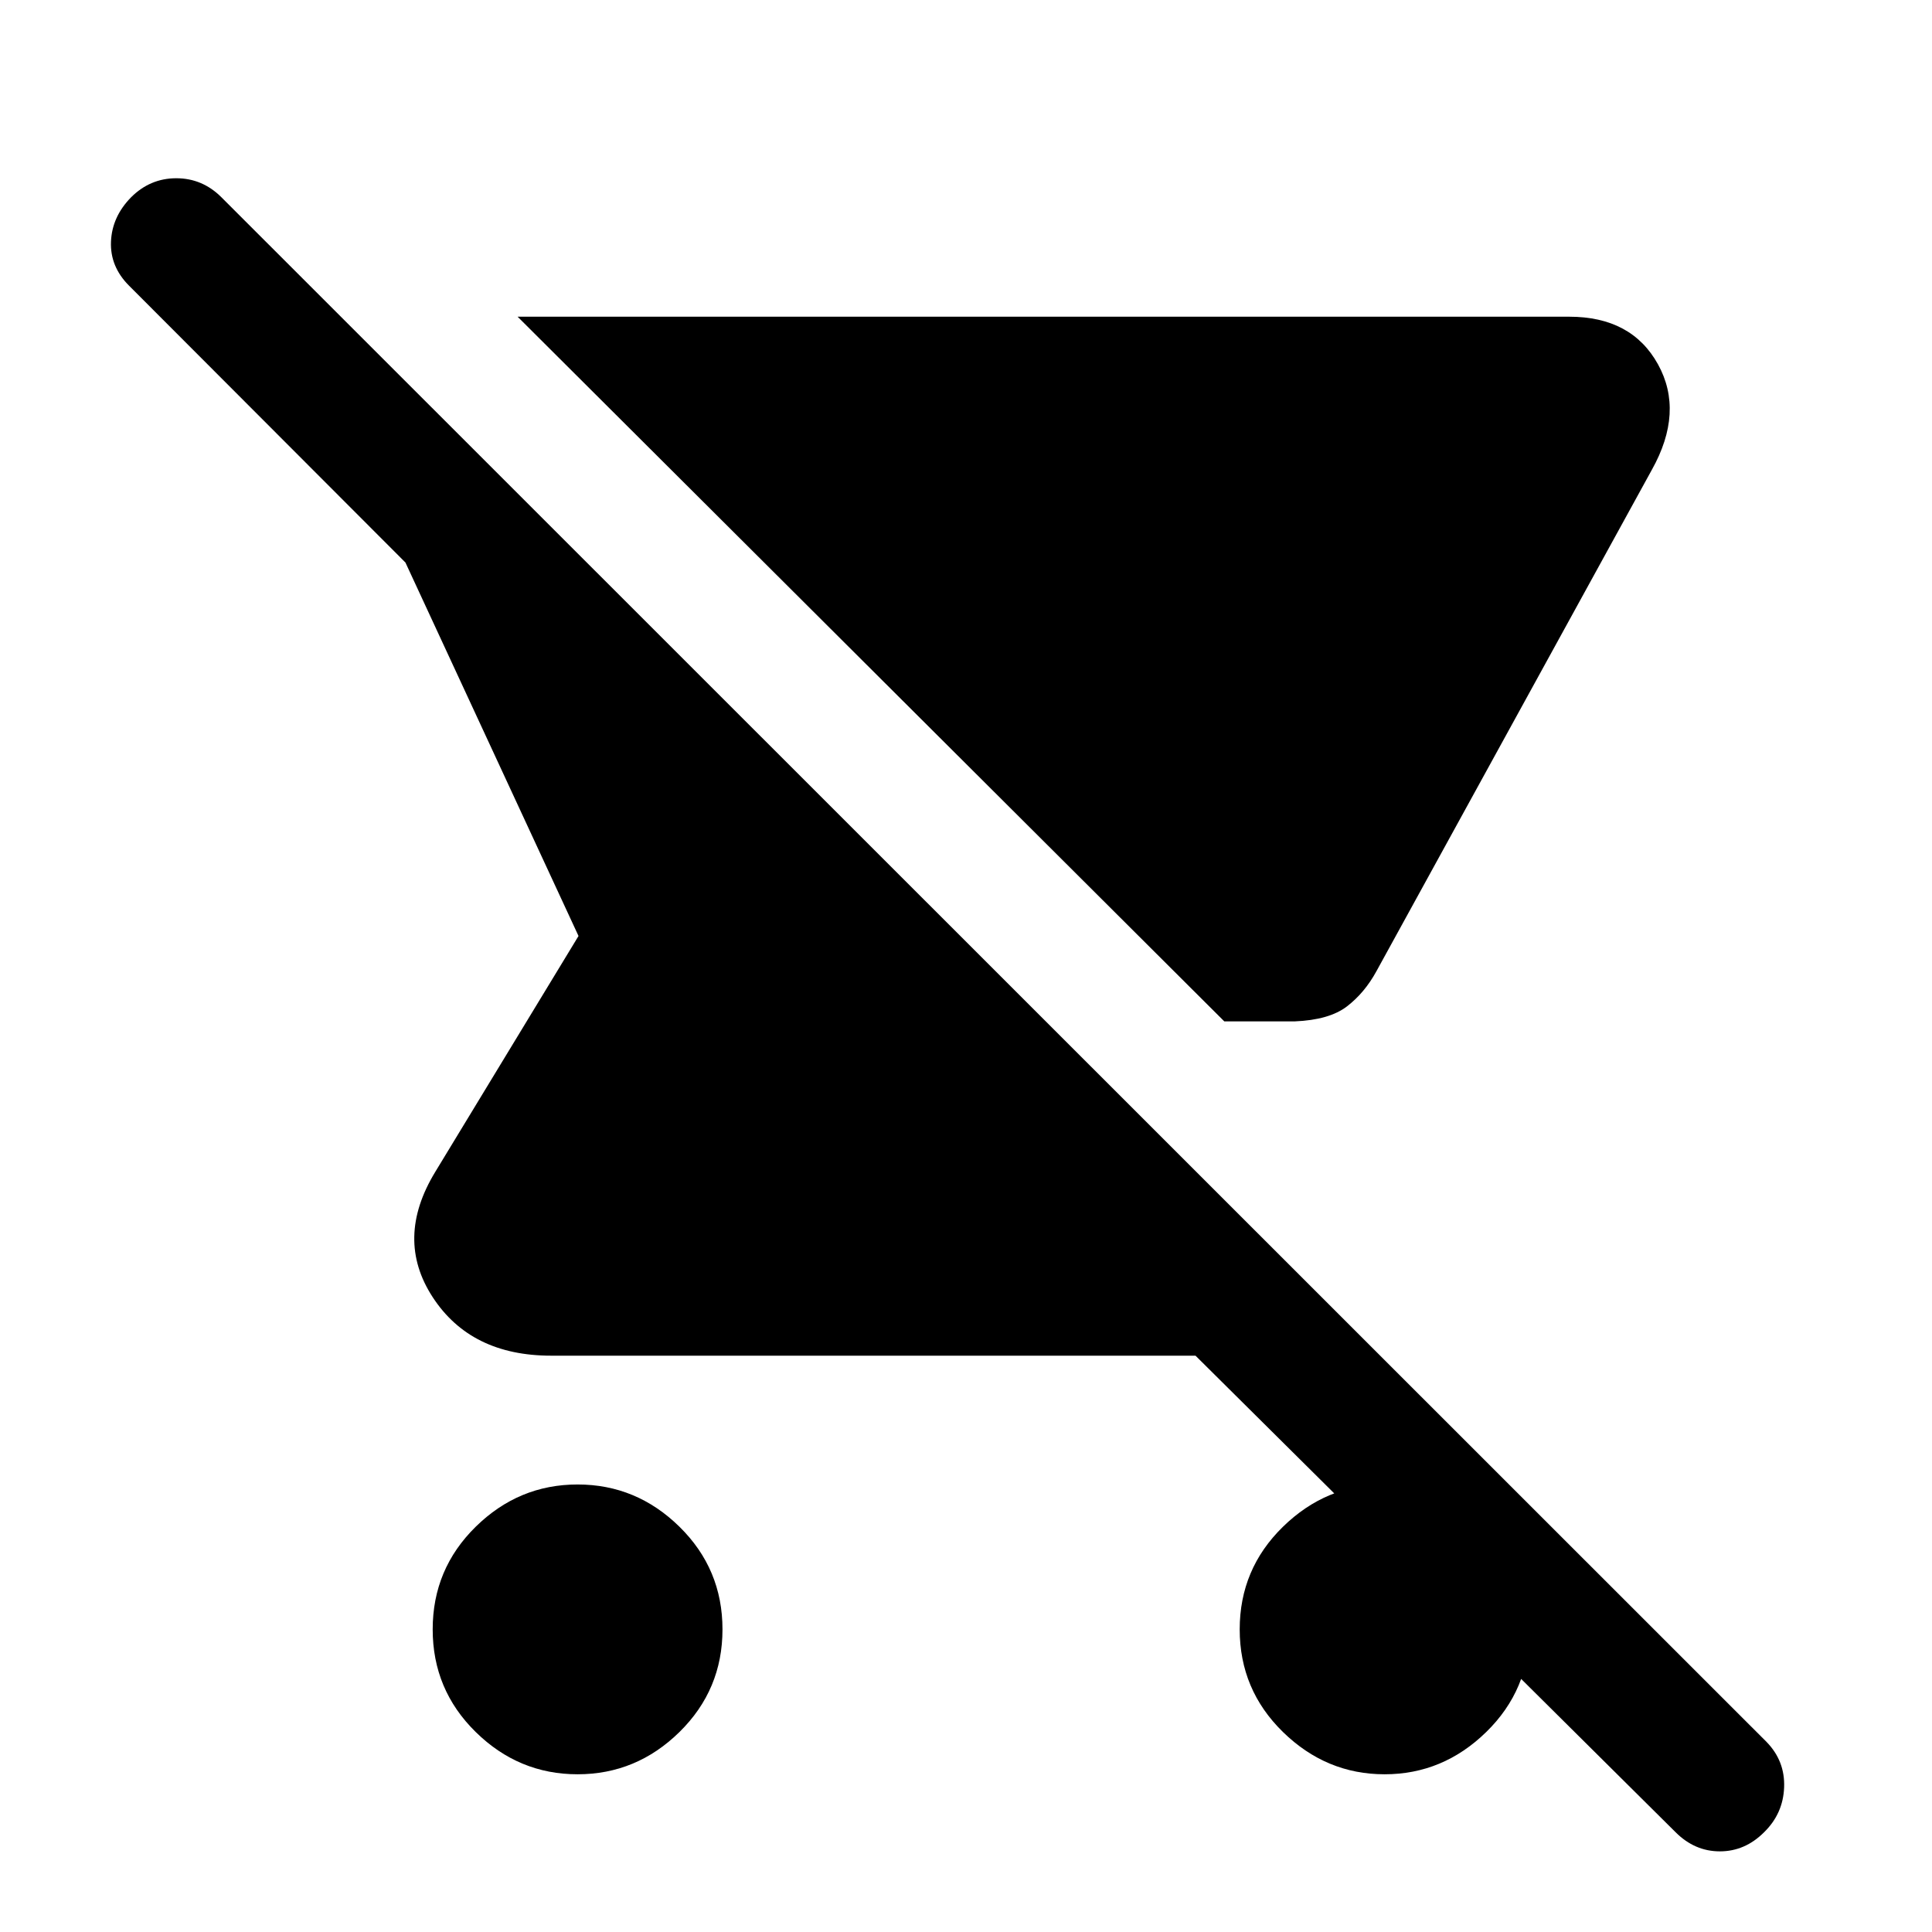<svg xmlns="http://www.w3.org/2000/svg" width="48" height="48" viewBox="0 -960 960 960"><path d="M643.35-452.48h-35L257.2-802.63h522.54q31.02 0 44.1 23.65 13.07 23.65-3.08 52.48L683.93-477.39q-5.86 10.72-14.63 17.46-8.76 6.73-25.95 7.45ZM287-78.37q-29.24 0-50.62-21t-21.38-51q0-30 21.38-51t50.62-21q29.24 0 50.62 21t21.38 51q0 30-21.38 51t-50.62 21Zm545.63 28.83L594.04-286.37H273.89q-39.92 0-58.87-29.05-18.95-29.06 1.24-62.25l71.2-117.24-86-185.57L64.13-818.04q-9.48-9.48-8.98-21.87t9.98-22.05q9.48-9.47 22.46-9.47t22.45 9.47l767.74 767.5q9.24 9.48 8.74 22.58-.5 13.1-9.98 22.34-9.47 9.47-21.95 9.47-12.48 0-21.96-9.47ZM688-78.37q-29 0-50.5-21t-21.5-51q0-30 21.5-51t50.5-21q29 0 50.5 21t21.5 51q0 30-21.5 51t-50.5 21Z"/></svg>